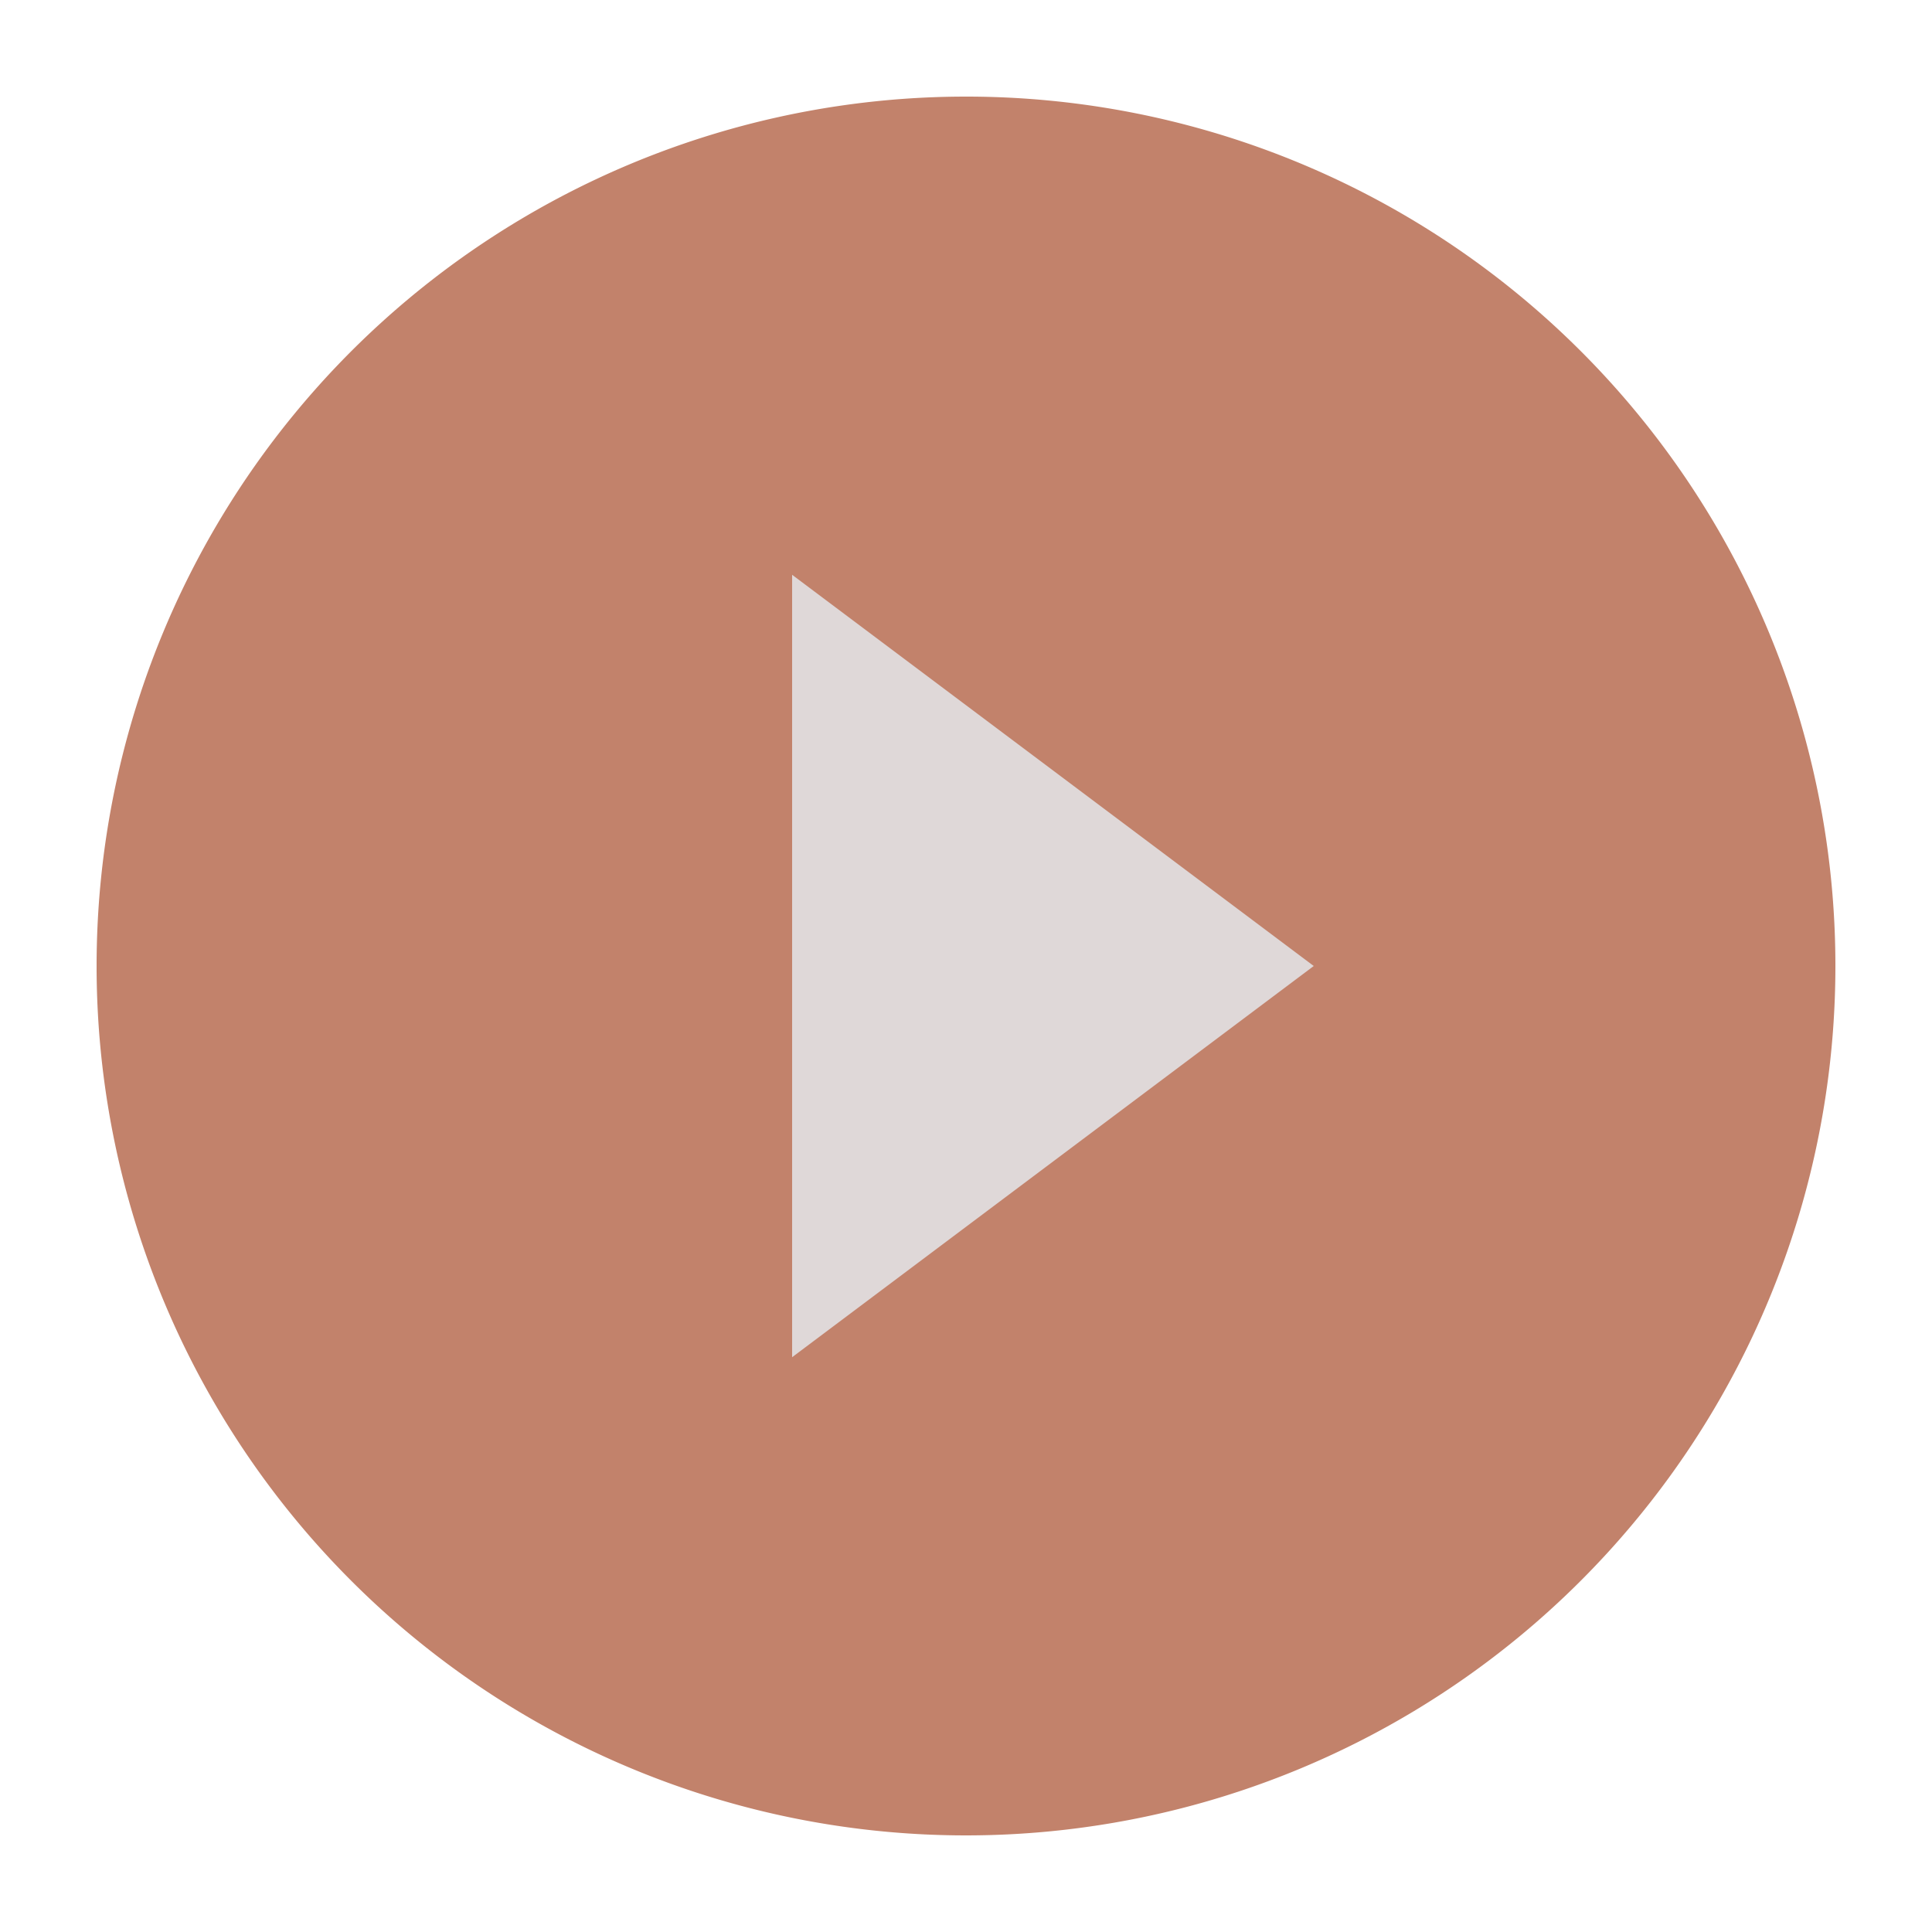 <svg xmlns="http://www.w3.org/2000/svg" width="172" height="172" viewBox="0 0 172 172"><path d="M0,0H172V172H0Z" fill="none"/><rect width="62" height="82" transform="translate(65 47)" fill="#dfd8d8"/><path d="M81.4,4a77.4,77.4,0,1,0,77.4,77.4A77.379,77.379,0,0,0,81.4,4ZM65.92,116.23V46.57L112.36,81.4Z" transform="translate(4.6 4.6)" fill="#c2826b"/></svg>